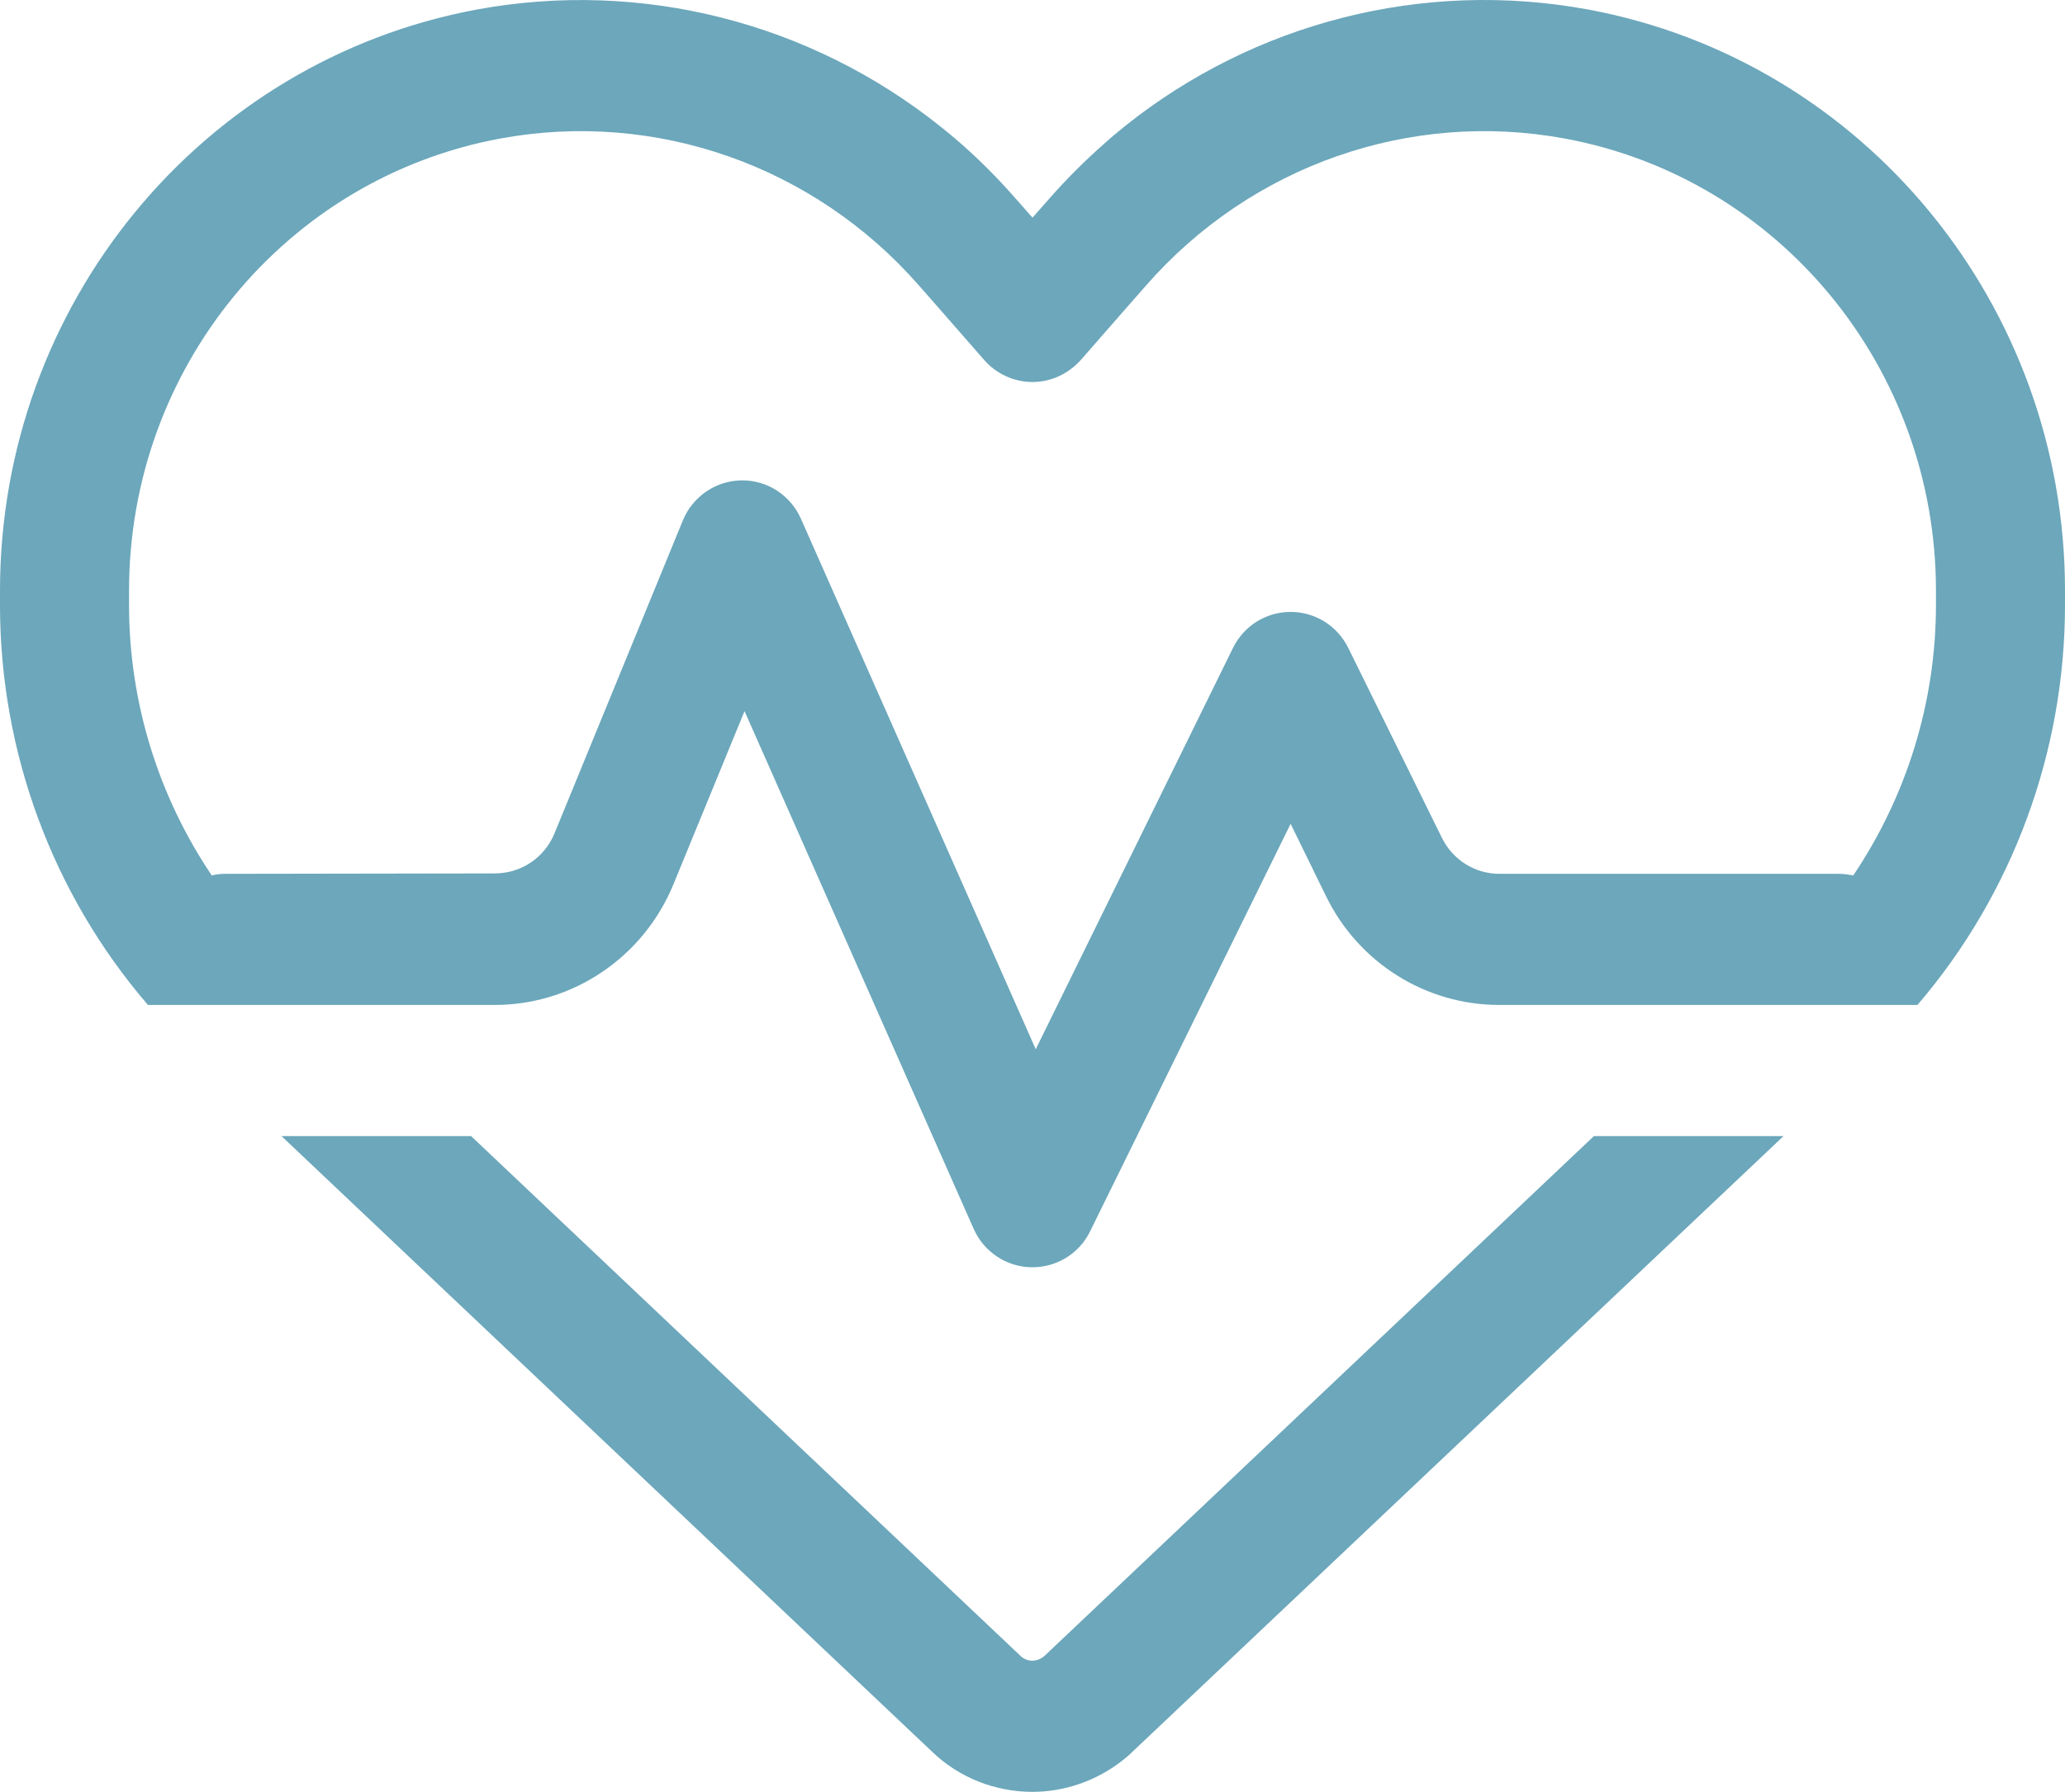 <svg xmlns="http://www.w3.org/2000/svg" width="53" height="46" viewBox="0 0 53 46" fill="none"><path d="M25.258 9.239C25.568 9.597 26.024 9.807 26.5 9.807C26.976 9.807 27.421 9.597 27.742 9.239L28.984 7.819L29.419 7.324C32.111 4.252 36.179 2.821 40.164 3.557C45.681 4.578 49.688 9.46 49.688 15.162V15.531C49.688 18.035 48.932 20.444 47.565 22.475C47.452 22.453 47.327 22.433 47.203 22.433H38.487C37.856 22.433 37.286 22.075 37.007 21.507L34.605 16.635C34.326 16.067 33.756 15.709 33.125 15.709C32.494 15.709 31.924 16.067 31.645 16.635L26.583 26.936L20.558 13.321C20.289 12.711 19.689 12.322 19.026 12.332C18.364 12.343 17.774 12.753 17.525 13.363L14.233 21.391C13.975 22.022 13.374 22.422 12.701 22.422L5.797 22.433C5.673 22.433 5.548 22.443 5.435 22.475C4.068 20.444 3.312 18.035 3.312 15.531V15.162C3.312 9.46 7.319 4.578 12.836 3.557C16.821 2.821 20.89 4.252 23.581 7.324L24.016 7.819L25.258 9.239ZM44.47 25.799H49.211C49.211 25.799 49.211 25.799 49.222 25.789C51.644 22.959 53 19.318 53 15.531V15.162C53 7.84 47.845 1.558 40.754 0.243C36.52 -0.535 32.204 0.58 28.881 3.231C28.695 3.379 28.508 3.536 28.322 3.705C27.835 4.136 27.38 4.589 26.945 5.083L26.5 5.588L26.065 5.094C25.465 4.41 24.823 3.789 24.13 3.242C20.807 0.59 16.49 -0.535 12.246 0.243C5.155 1.558 0 7.84 0 15.162V15.531C0 19.318 1.356 22.959 3.789 25.789C3.789 25.789 3.789 25.789 3.799 25.799H8.54H12.701C14.71 25.799 16.521 24.568 17.287 22.695L19.109 18.256L24.989 31.544C25.247 32.133 25.827 32.522 26.469 32.533C27.111 32.543 27.701 32.186 27.98 31.607L33.125 21.149L34.036 23.011C34.874 24.726 36.603 25.799 38.477 25.799H44.46H44.47ZM7.225 29.166L23.933 44.979C24.626 45.642 25.548 46 26.5 46C27.328 46 28.136 45.716 28.788 45.211C28.881 45.137 28.974 45.064 29.057 44.979L45.775 29.166H40.909L26.811 42.507C26.728 42.581 26.614 42.633 26.5 42.633C26.386 42.633 26.272 42.591 26.189 42.507L12.091 29.166H7.225Z" fill="#6CA7BB"/></svg>